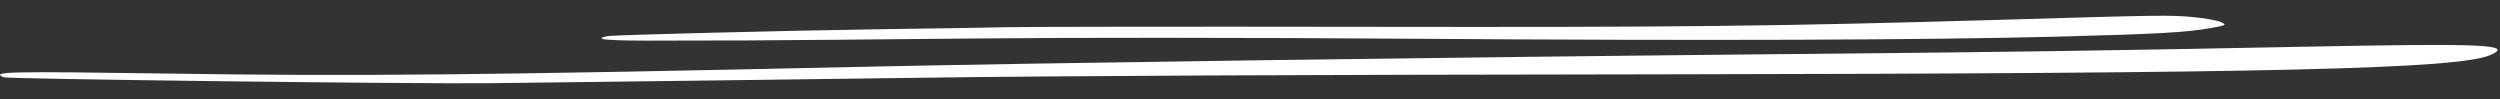 <?xml version="1.0" encoding="UTF-8"?> <svg xmlns="http://www.w3.org/2000/svg" width="1057" height="42" viewBox="0 0 1057 42" fill="none"><rect x="0" y="0" width="1057" height="42" fill="#333333" stroke="none"/> <path fill-rule="evenodd" clip-rule="evenodd" d="M206.928 35.177C246.431 34.719 354.876 33.362 389.536 32.87C448.239 32.064 546.063 31.611 704.44 31.419C960.84 31.029 1040.03 29.213 1053.12 23.183C1062.84 18.767 1050.37 18.272 973.592 19.764C891.971 21.387 850.61 21.997 759.484 22.827C615.629 24.176 439.896 26.608 366.306 28.211C206.4 31.733 150.509 32.317 71.518 31.111C3.141 30.134 -3.937 30.249 1.442 32.662C3.092 33.421 175.431 35.526 206.928 35.177Z" fill="white"></path> <path fill-rule="evenodd" clip-rule="evenodd" d="M316.043 17.095C329.269 17.024 371.758 16.675 410.331 16.287C452.996 15.852 525.496 15.879 595.734 16.374C722.056 17.265 813.731 16.933 871.31 15.46C912.498 14.365 924.423 13.713 934.876 11.83C941.208 10.732 941.586 10.492 938.984 9.331C937.308 8.583 931.919 7.654 927.079 7.202C917.398 6.321 913.483 6.37 844.332 8.411C751.511 11.098 711.456 11.552 576.923 11.339C502.015 11.218 434.207 11.311 425.999 11.495C417.792 11.679 393.949 12.083 372.892 12.341C329.473 13.013 264.063 14.673 257.711 15.2C255.275 15.425 253.991 15.987 254.54 16.398C255.289 16.898 263.669 17.198 273.732 17.181C283.645 17.197 302.643 17.078 316.043 17.095Z" fill="white"></path> </svg> 